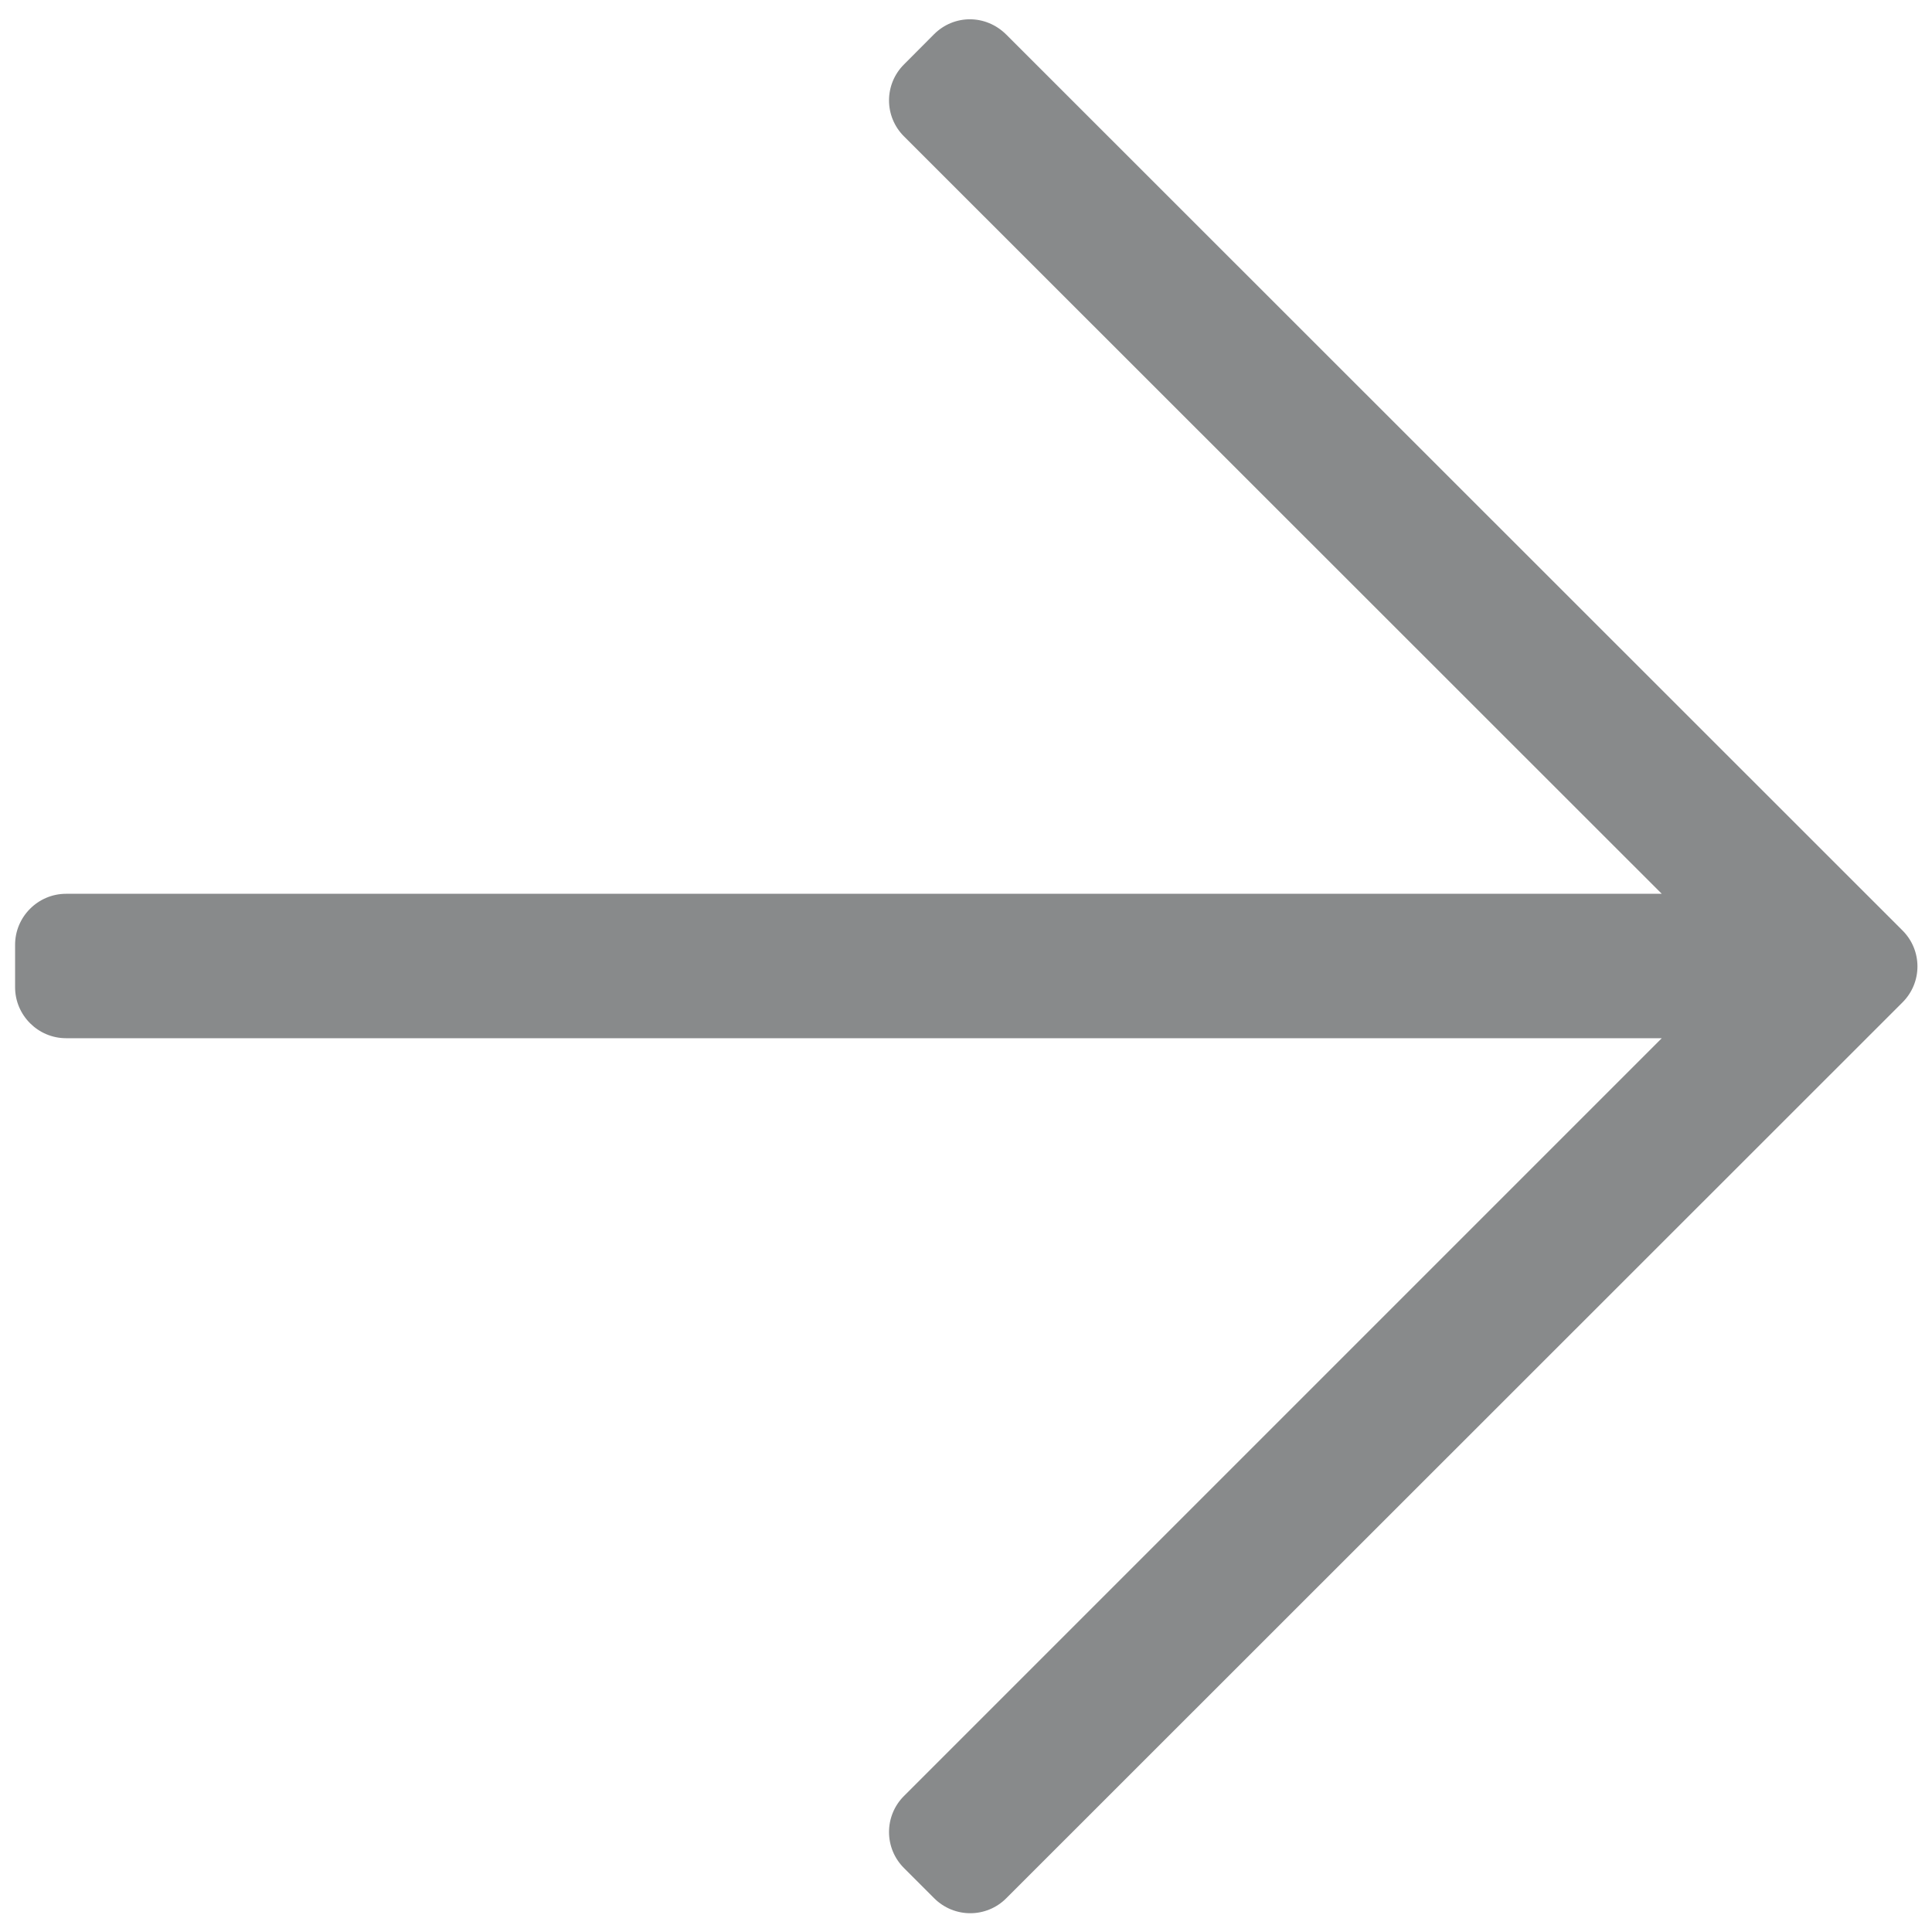 <svg xmlns="http://www.w3.org/2000/svg" width="16" height="16" viewBox="0 0 16 16" fill="none"><path fill-rule="evenodd" clip-rule="evenodd" d="M7.736 0.283L7.487 0.533C7.321 0.698 7.321 0.965 7.487 1.13L13.762 7.402L0.547 7.402C0.315 7.402 0.125 7.592 0.125 7.824L0.125 8.176C0.125 8.408 0.315 8.598 0.547 8.598L13.762 8.598L7.487 14.873C7.321 15.038 7.321 15.306 7.487 15.471L7.736 15.72C7.902 15.886 8.169 15.886 8.334 15.72L15.755 8.302C15.921 8.137 15.921 7.87 15.755 7.705L8.334 0.287C8.165 0.118 7.902 0.118 7.736 0.283Z" fill="#888A8B"></path></svg>